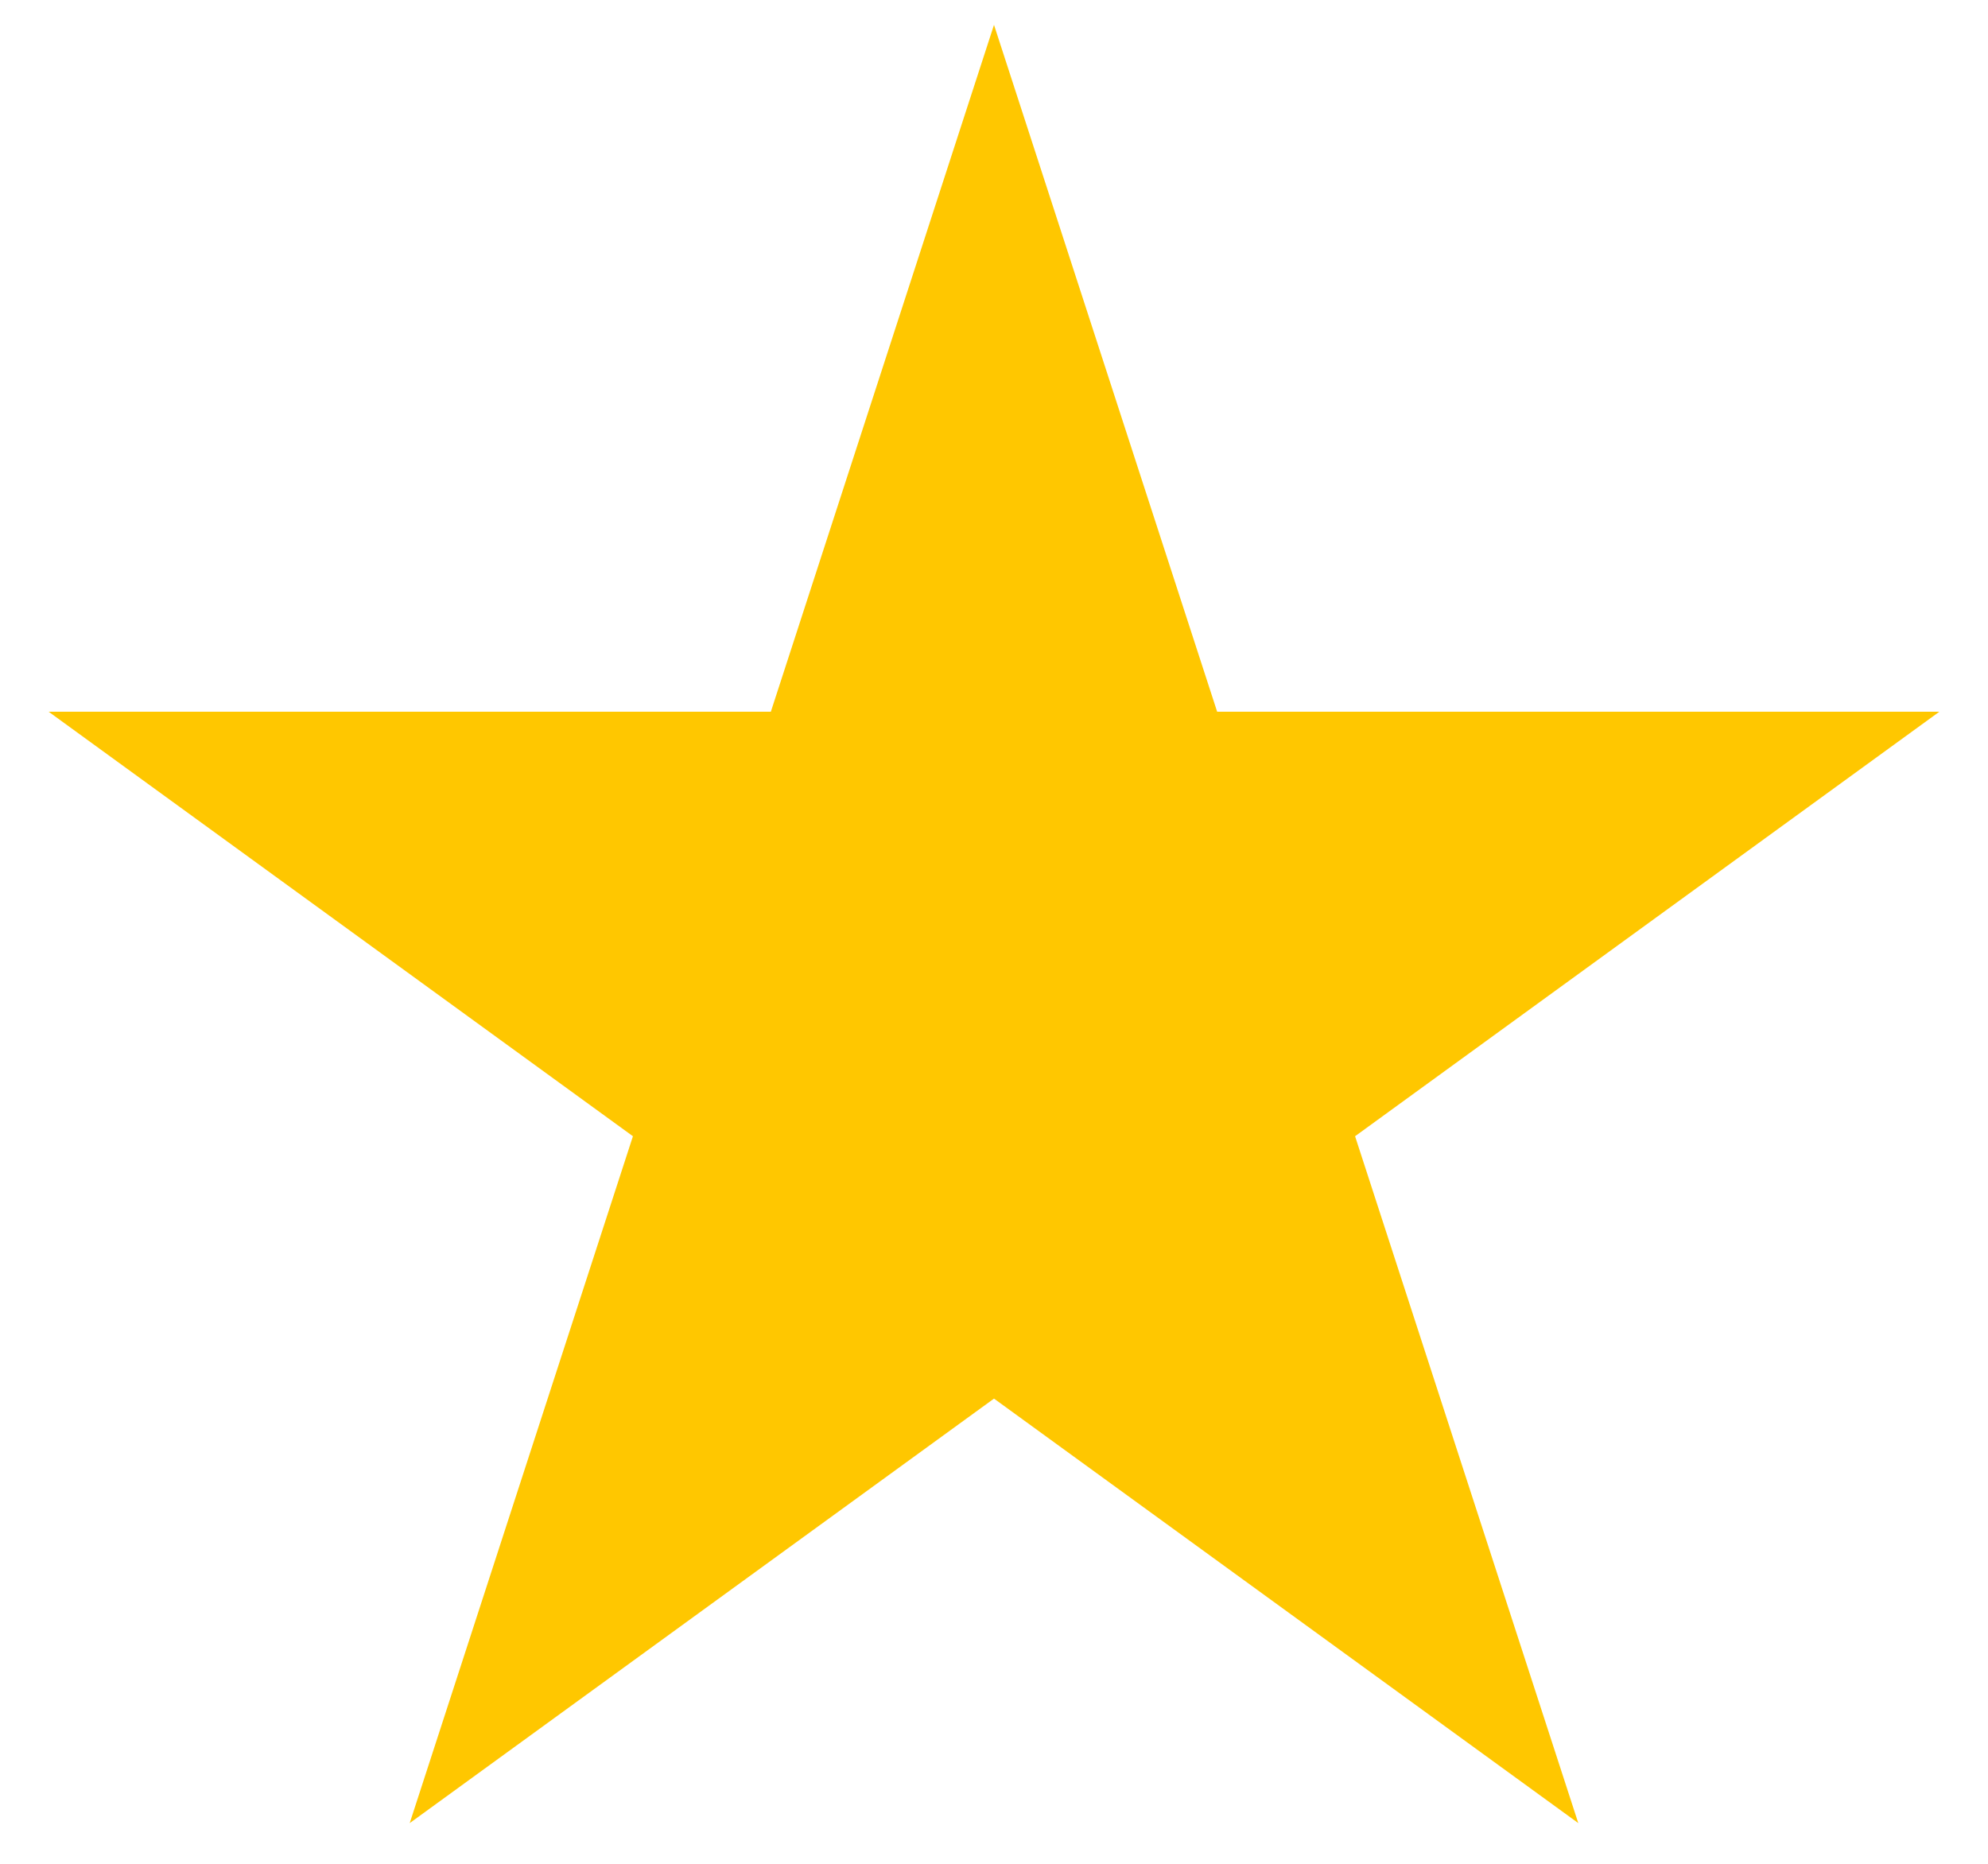 <svg xmlns:xlink="http://www.w3.org/1999/xlink" xmlns="http://www.w3.org/2000/svg" fill="none" viewBox="0 0 32 30" height="30" width="32">
<path fill="#FFC700" d="M16 0.4L19.592 11.456H31.217L21.812 18.289L25.405 29.345L16 22.512L6.595 29.345L10.188 18.289L0.783 11.456H12.408L16 0.4Z"/>
</svg>